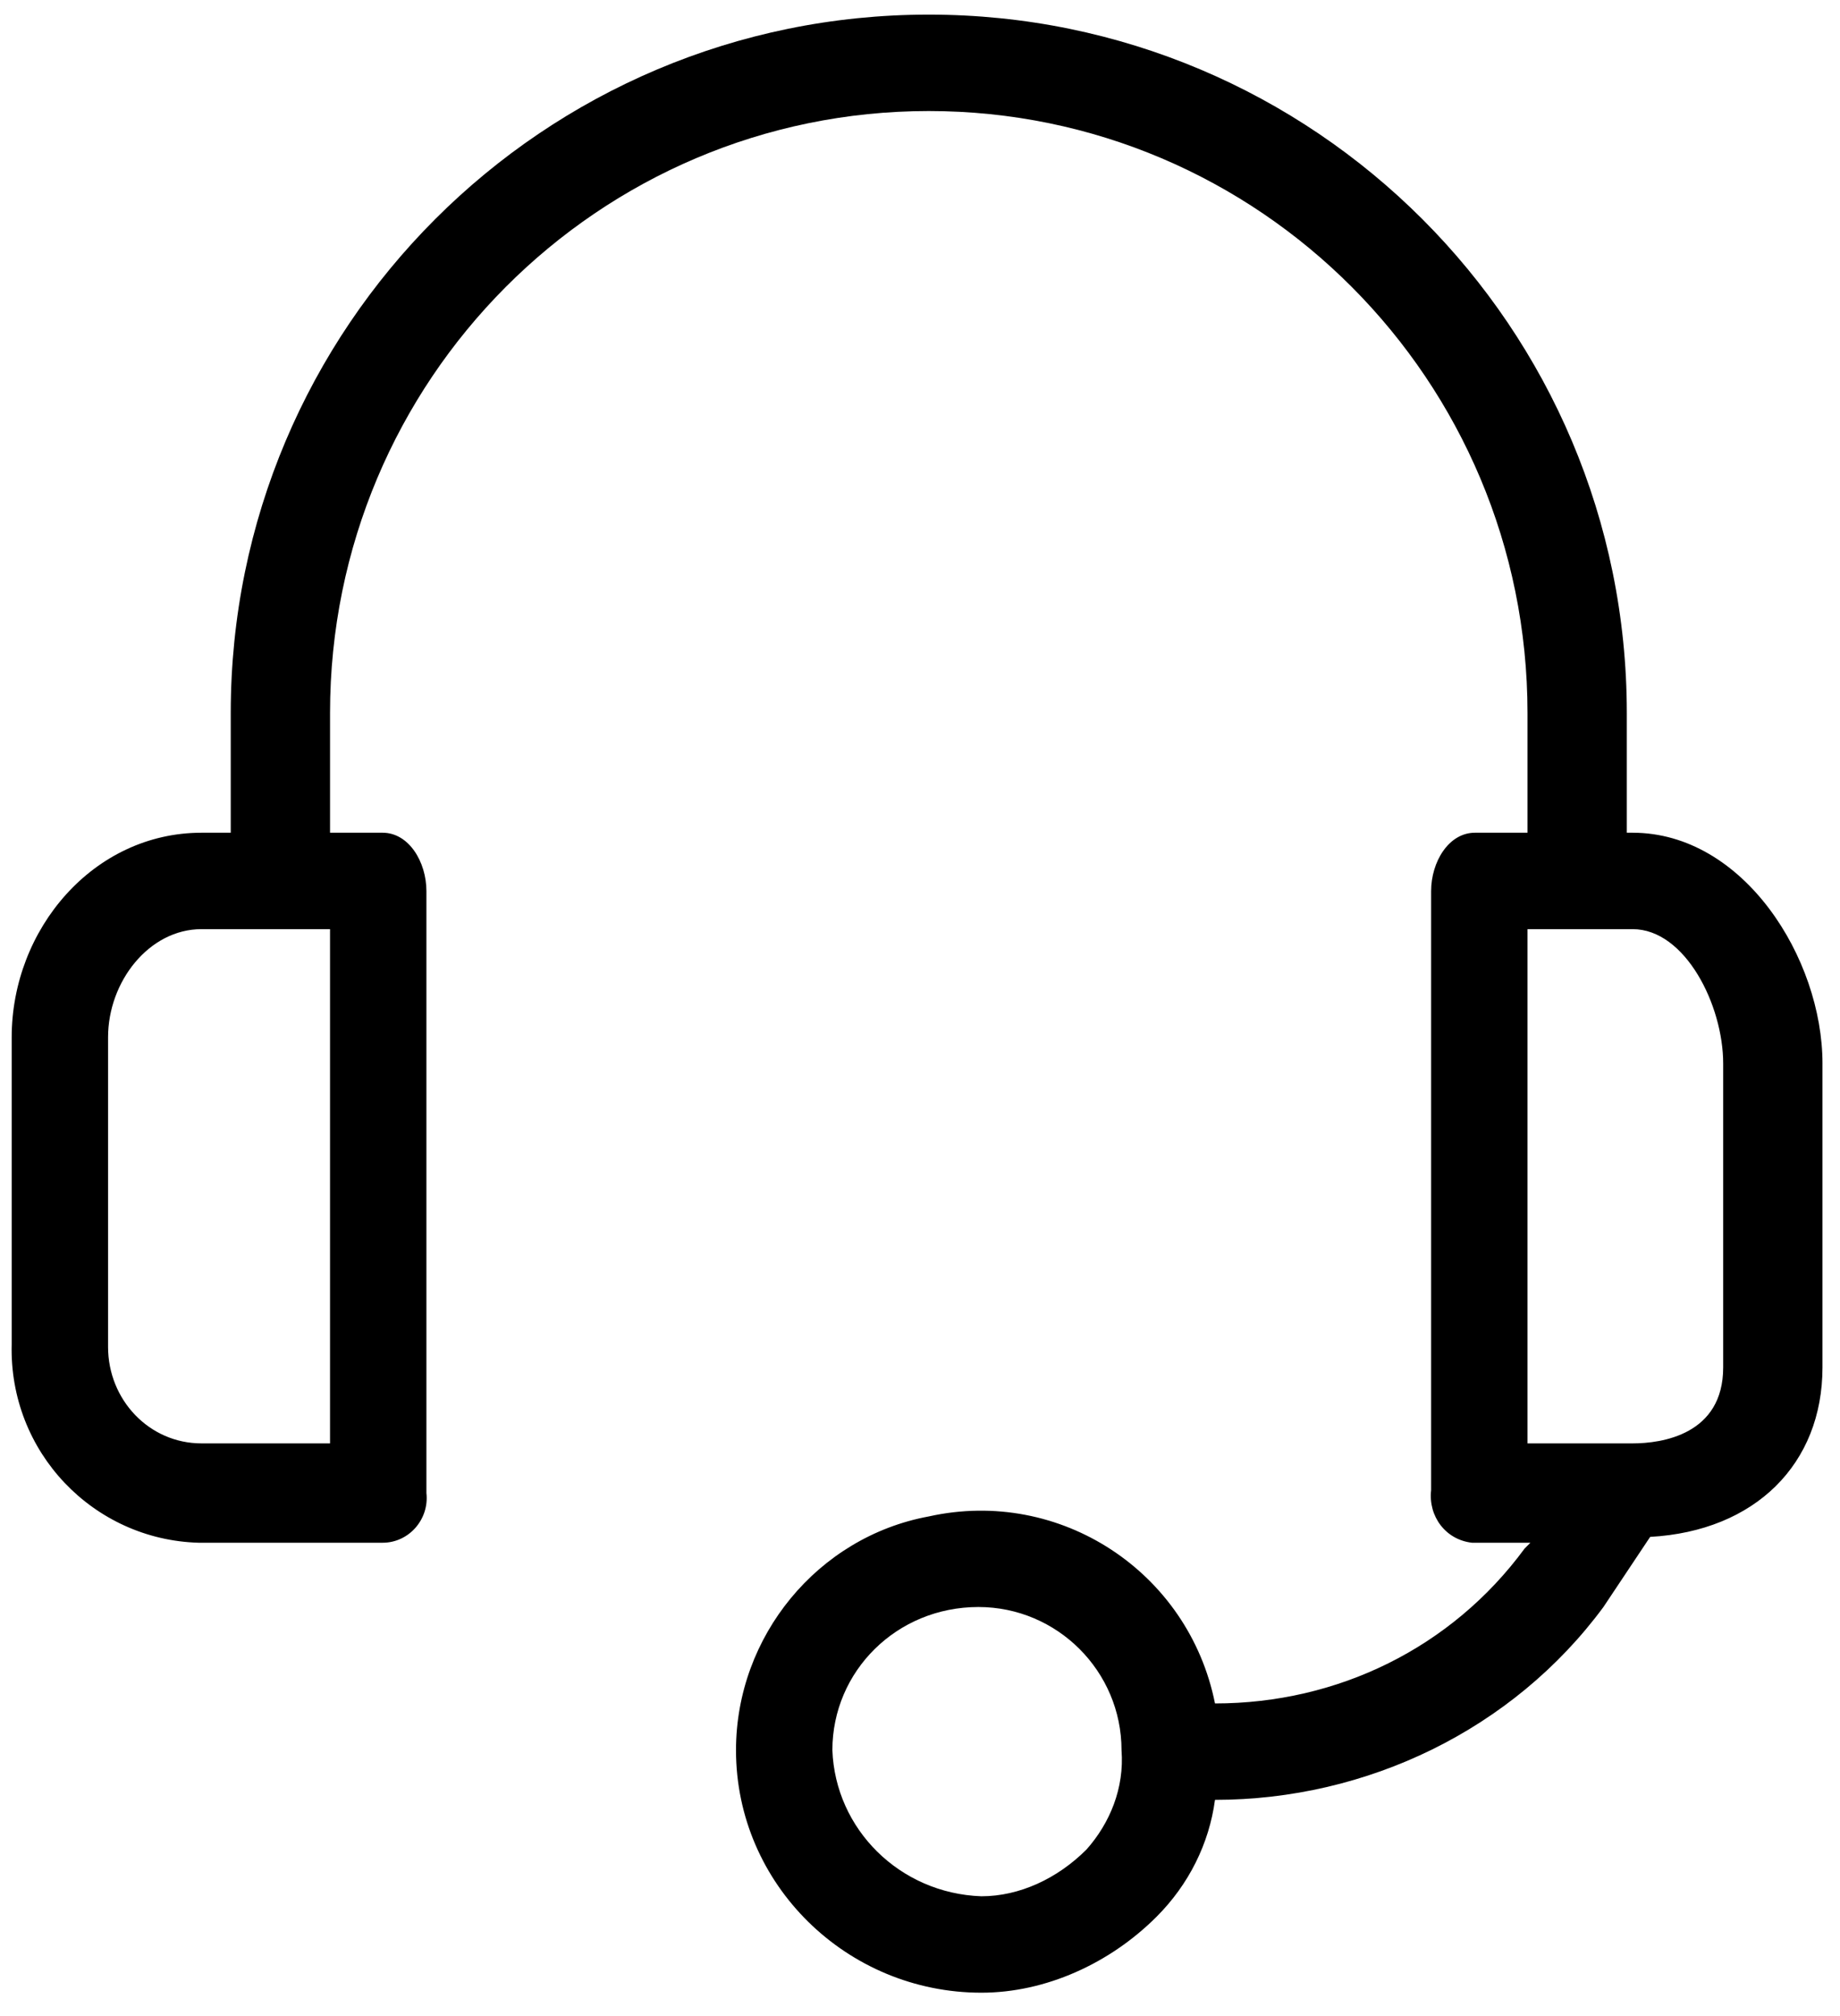 <svg version="1.2" xmlns="http://www.w3.org/2000/svg" viewBox="0 0 63 69" width="63" height="69">
	<title>New Project</title>
	<style>
		.s0 { fill: #000000 } 
	</style>
	<g id="&lt;Group&gt;">
		<g id="&lt;Group&gt;">
			<path id="&lt;Compound Path&gt;" fill-rule="evenodd" class="s0" d="m62.4 36.4v10.4c0 3.3-2.3 5.6-5.9 5.8l-1.6 2.4c-3.1 4.2-8.1 6.6-13.3 6.6-0.2 1.5-0.9 2.9-2 4-1.6 1.6-3.8 2.6-6 2.6-4.6 0-8.4-3.7-8.4-8.3 0-3.9 2.8-7.3 6.6-8 4.5-1 8.9 1.9 9.8 6.4 4.2 0 8.1-1.9 10.6-5.3l0.2-0.2h-1.9q-0.1 0-0.1 0c-0.9-0.1-1.5-0.9-1.4-1.8v-20.5c0-1 0.6-2 1.5-2h1.8v-4.1c0-11.4-9.2-20.6-20.5-20.6-11.3 0-20.5 9.2-20.5 20.6v4.1h1.8c0.9 0 1.5 1 1.5 2v20.5q0 0.1 0 0.1c0.1 0.9-0.6 1.7-1.5 1.7h-6.2q0 0-0.1 0c-3.6-0.1-6.5-3.1-6.4-6.8v-10.5c0-3.7 2.8-7 6.5-7h1v-4.1c0-13.2 10.7-23.9 23.9-23.9 13.2 0 23.9 10.7 23.9 23.9v4.1h0.2c3.8 0 6.5 4.3 6.5 7.9zm-51.1-4.6h-4.4c-1.8 0-3.2 1.8-3.2 3.7v10.5q0 0 0 0.1c0 1.8 1.4 3.3 3.2 3.3h4.4zm27.1 28.1q0 0 0 0c0-2.7-2.2-4.9-4.9-4.9-2.8 0-5 2.2-5 4.9 0.1 2.7 2.3 4.9 5.1 5 1.3 0 2.6-0.6 3.6-1.6 0.8-0.9 1.3-2.1 1.2-3.4zm20.6-23.5c0-2-1.3-4.6-3.1-4.6h-3.6v17.6h3.6c1 0 3.1-0.3 3.1-2.6z"/>
		</g>
	</g>
</svg>